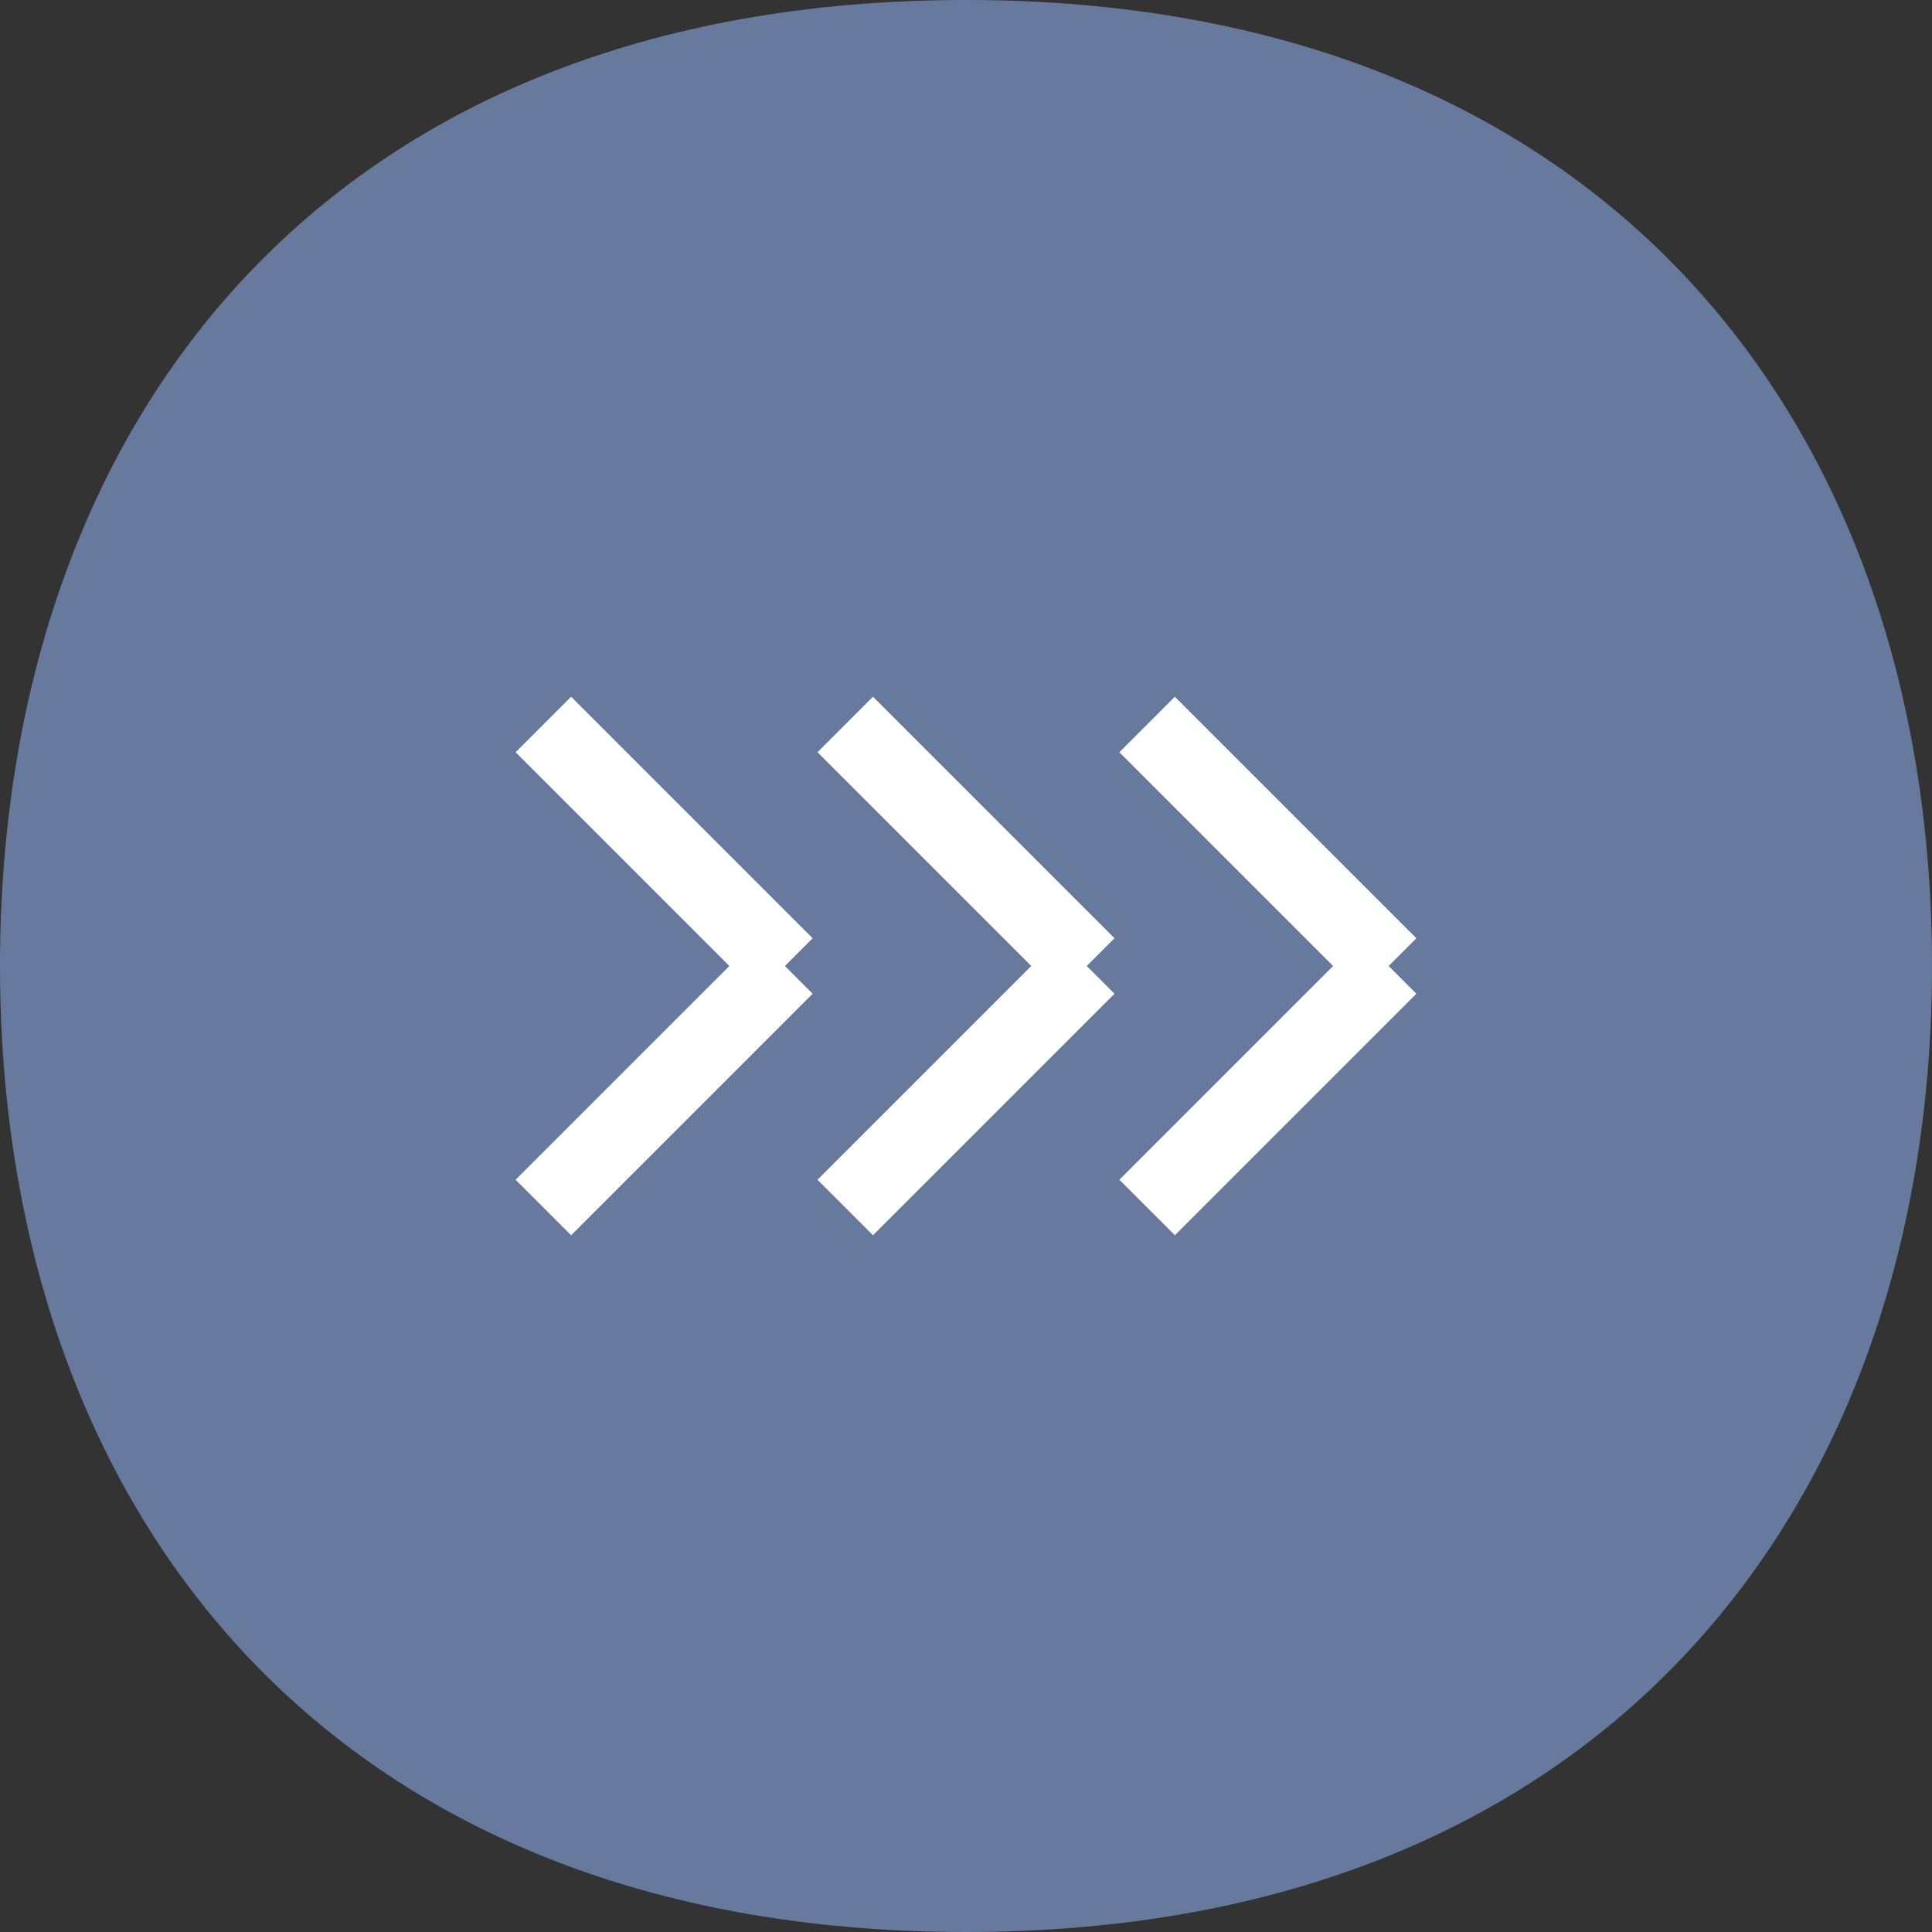 <svg width="32" height="32" viewBox="0 0 32 32" fill="none" xmlns="http://www.w3.org/2000/svg">
<rect x="0" y="0" width="32" height="32" fill="#333333" stroke="none"/>
<path d="M32 16C32 24.914 26.588 32 16 32C5.365 32 0 24.914 0 16C0 7.042 5.365 0 16 0C26.588 0 32 7.042 32 16Z" fill="#677A9E"/>
<path d="M9 20C10.562 18.438 11.438 17.562 13 16M13 16L9 12M13 16H12.5" stroke="white" stroke-width="1.3"/>
<path d="M14 20C15.562 18.438 16.438 17.562 18 16M18 16L14 12M18 16H17.5" stroke="white" stroke-width="1.3"/>
<path d="M19 20C20.562 18.438 21.438 17.562 23 16M23 16L19 12M23 16H22.5" stroke="white" stroke-width="1.3"/>
</svg>
